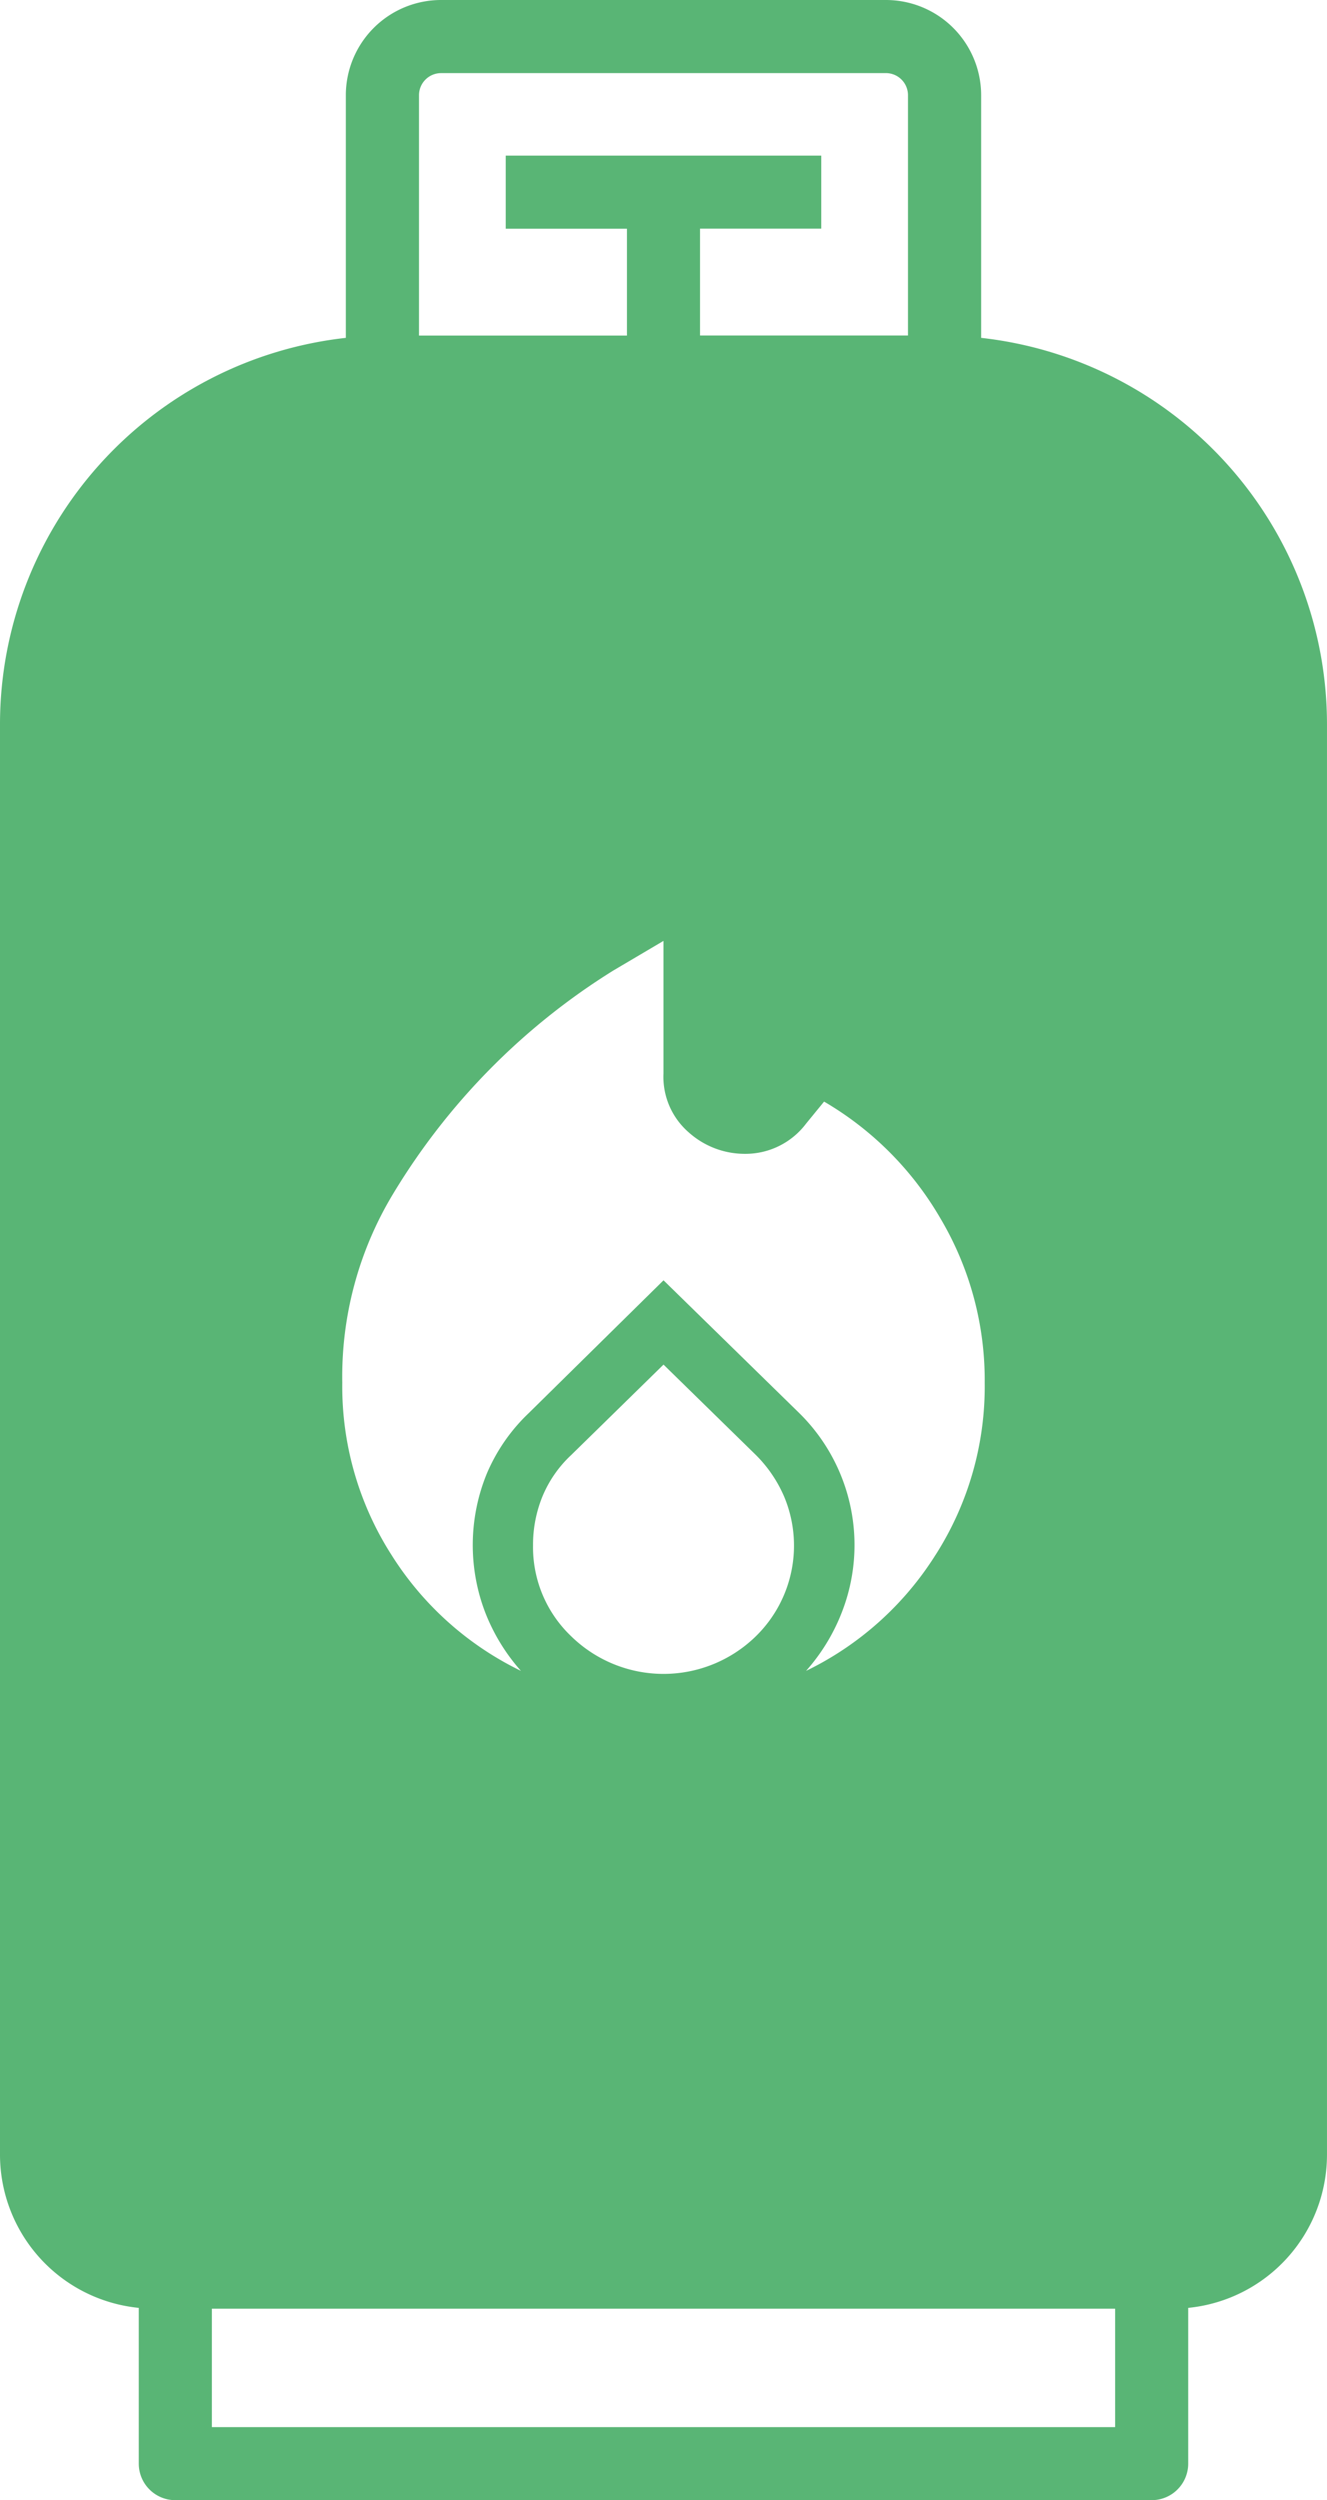 <svg id="グループ_1555" data-name="グループ 1555" xmlns="http://www.w3.org/2000/svg" xmlns:xlink="http://www.w3.org/1999/xlink" width="78.489" height="147.826" viewBox="0 0 78.489 147.826">
  <defs>
    <clipPath id="clip-path">
      <rect id="長方形_2725" data-name="長方形 2725" width="78.489" height="147.826" fill="#59b575"/>
    </clipPath>
  </defs>
  <g id="グループ_1554" data-name="グループ 1554" clip-path="url(#clip-path)">
    <path id="パス_3425" data-name="パス 3425" d="M58.033,19.976V5.628A5.635,5.635,0,0,0,52.4,0H26.084a5.635,5.635,0,0,0-5.629,5.629V19.976A22.994,22.994,0,0,0,0,42.8v84.6a9.107,9.107,0,0,0,8.208,9.051v9.208a2.162,2.162,0,0,0,2.162,2.162H68.118a2.163,2.163,0,0,0,2.162-2.162v-9.208a9.107,9.107,0,0,0,8.208-9.051V42.8A22.994,22.994,0,0,0,58.033,19.976M26.084,4.322H52.4a1.307,1.307,0,0,1,1.305,1.305V19.836h-12.3V13.519h7.17V9.2H29.913v4.323h7.17v6.317h-12.3V5.628a1.307,1.307,0,0,1,1.305-1.305M12.532,136.5H65.957v7H12.532Zm61.633-9.1a4.778,4.778,0,0,1-4.772,4.772H9.1A4.778,4.778,0,0,1,4.323,127.4V42.8a18.661,18.661,0,0,1,18.64-18.64H55.525A18.661,18.661,0,0,1,74.165,42.8Z" transform="translate(0 0)" fill="#59b575"/>
    <path id="パス_3426" data-name="パス 3426" d="M71.938,40.824l-9.479-5.7L51.207,33.99H19.769L9.062,40.141,4.05,49.025,2.911,80.463v57.408L5.336,144l7.144,2.3,61.281-.911,3.417-5.467v-85.2ZM45.72,108.561a7.814,7.814,0,0,1-10.924,0,7.272,7.272,0,0,1-2.256-5.374,7.541,7.541,0,0,1,.564-2.909A7.027,7.027,0,0,1,34.8,97.844L40.258,92.5l5.462,5.344a7.838,7.838,0,0,1,1.661,2.434,7.494,7.494,0,0,1-1.661,8.283m10.627-4.809a18.667,18.667,0,0,1-7.659,6.857,11.442,11.442,0,0,0,2.108-3.441,10.941,10.941,0,0,0-2.523-11.815l-8.015-7.837L32.3,95.354a10.7,10.7,0,0,0-2.494,3.591,11.146,11.146,0,0,0-.089,8.223,11.442,11.442,0,0,0,2.108,3.441,18.666,18.666,0,0,1-7.659-6.859,18.476,18.476,0,0,1-2.909-10.182,20.9,20.9,0,0,1,2.968-11.1A39.635,39.635,0,0,1,37.289,69.2l2.966-1.751v7.84a4.343,4.343,0,0,0,1.485,3.473,4.97,4.97,0,0,0,3.325,1.277,4.494,4.494,0,0,0,3.622-1.783l1.068-1.306a19.078,19.078,0,0,1,6.887,6.916,18.742,18.742,0,0,1,2.613,9.708,18.478,18.478,0,0,1-2.909,10.182" transform="translate(-1.012 -11.819)" fill="#59b575"/>
  </g>
</svg>
